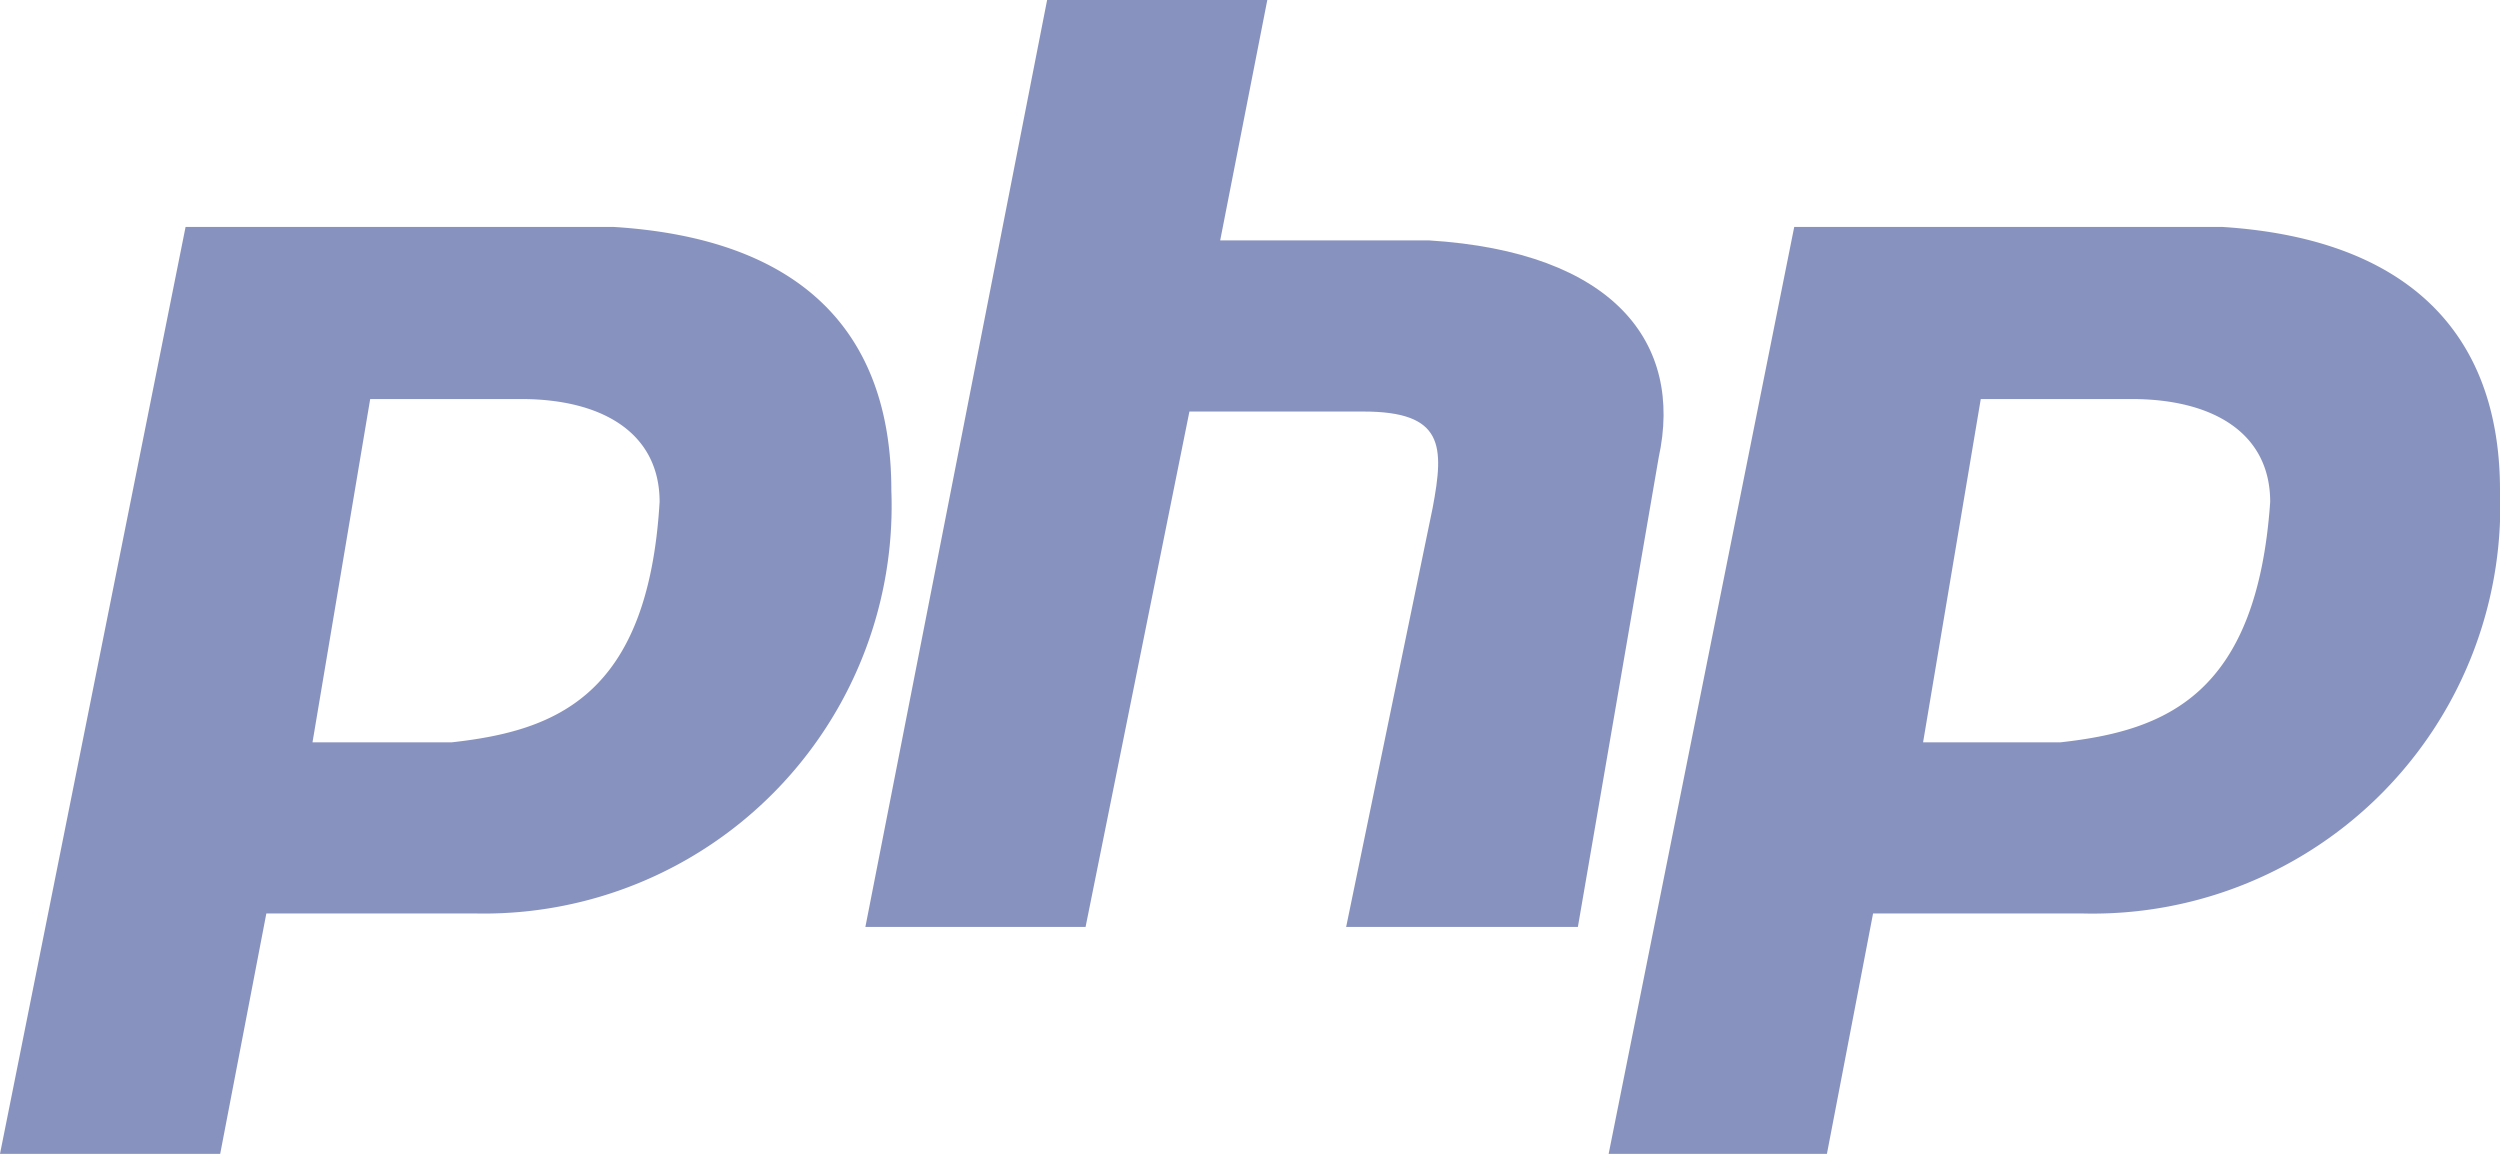 <?xml version="1.0"?>
<svg class="block h-full" xmlns="http://www.w3.org/2000/svg" viewBox="0 0 26 12" width="26" height="12"> <path fill="#8892be" d="M30.11,16.36H25.66L23.73,26H26l.48-2.5h2.17A4.24,4.24,0,0,0,33,19.1C33,17.43,32,16.48,30.11,16.36Zm-1.68,5.36H27l.6-3.57h1.57c.84,0,1.44.35,1.44,1.07C30.47,21.24,29.51,21.6,28.43,21.72Z" transform="translate(-7 -14)"></path> <path fill="#8892be" d="M13.38,16.36H8.93L7,26H9.29l.48-2.5h2.17a4.24,4.24,0,0,0,4.33-4.4C16.27,17.43,15.31,16.48,13.38,16.36ZM11.7,21.72H10.25l.6-3.57h1.57c.84,0,1.44.35,1.44,1.07C13.74,21.24,12.78,21.6,11.7,21.72Z" transform="translate(-7 -14)"></path> <path fill="#8892be" d="M21.86,16.5H19.69l.49-2.5H17.89L16,23.64h2.29l1.08-5.36h1.81c.84,0,.84.36.72,1L21,23.64h2.41l.84-4.88C24.51,17.57,23.79,16.62,21.86,16.5Z" transform="translate(-7 -14)"></path>
</svg>
